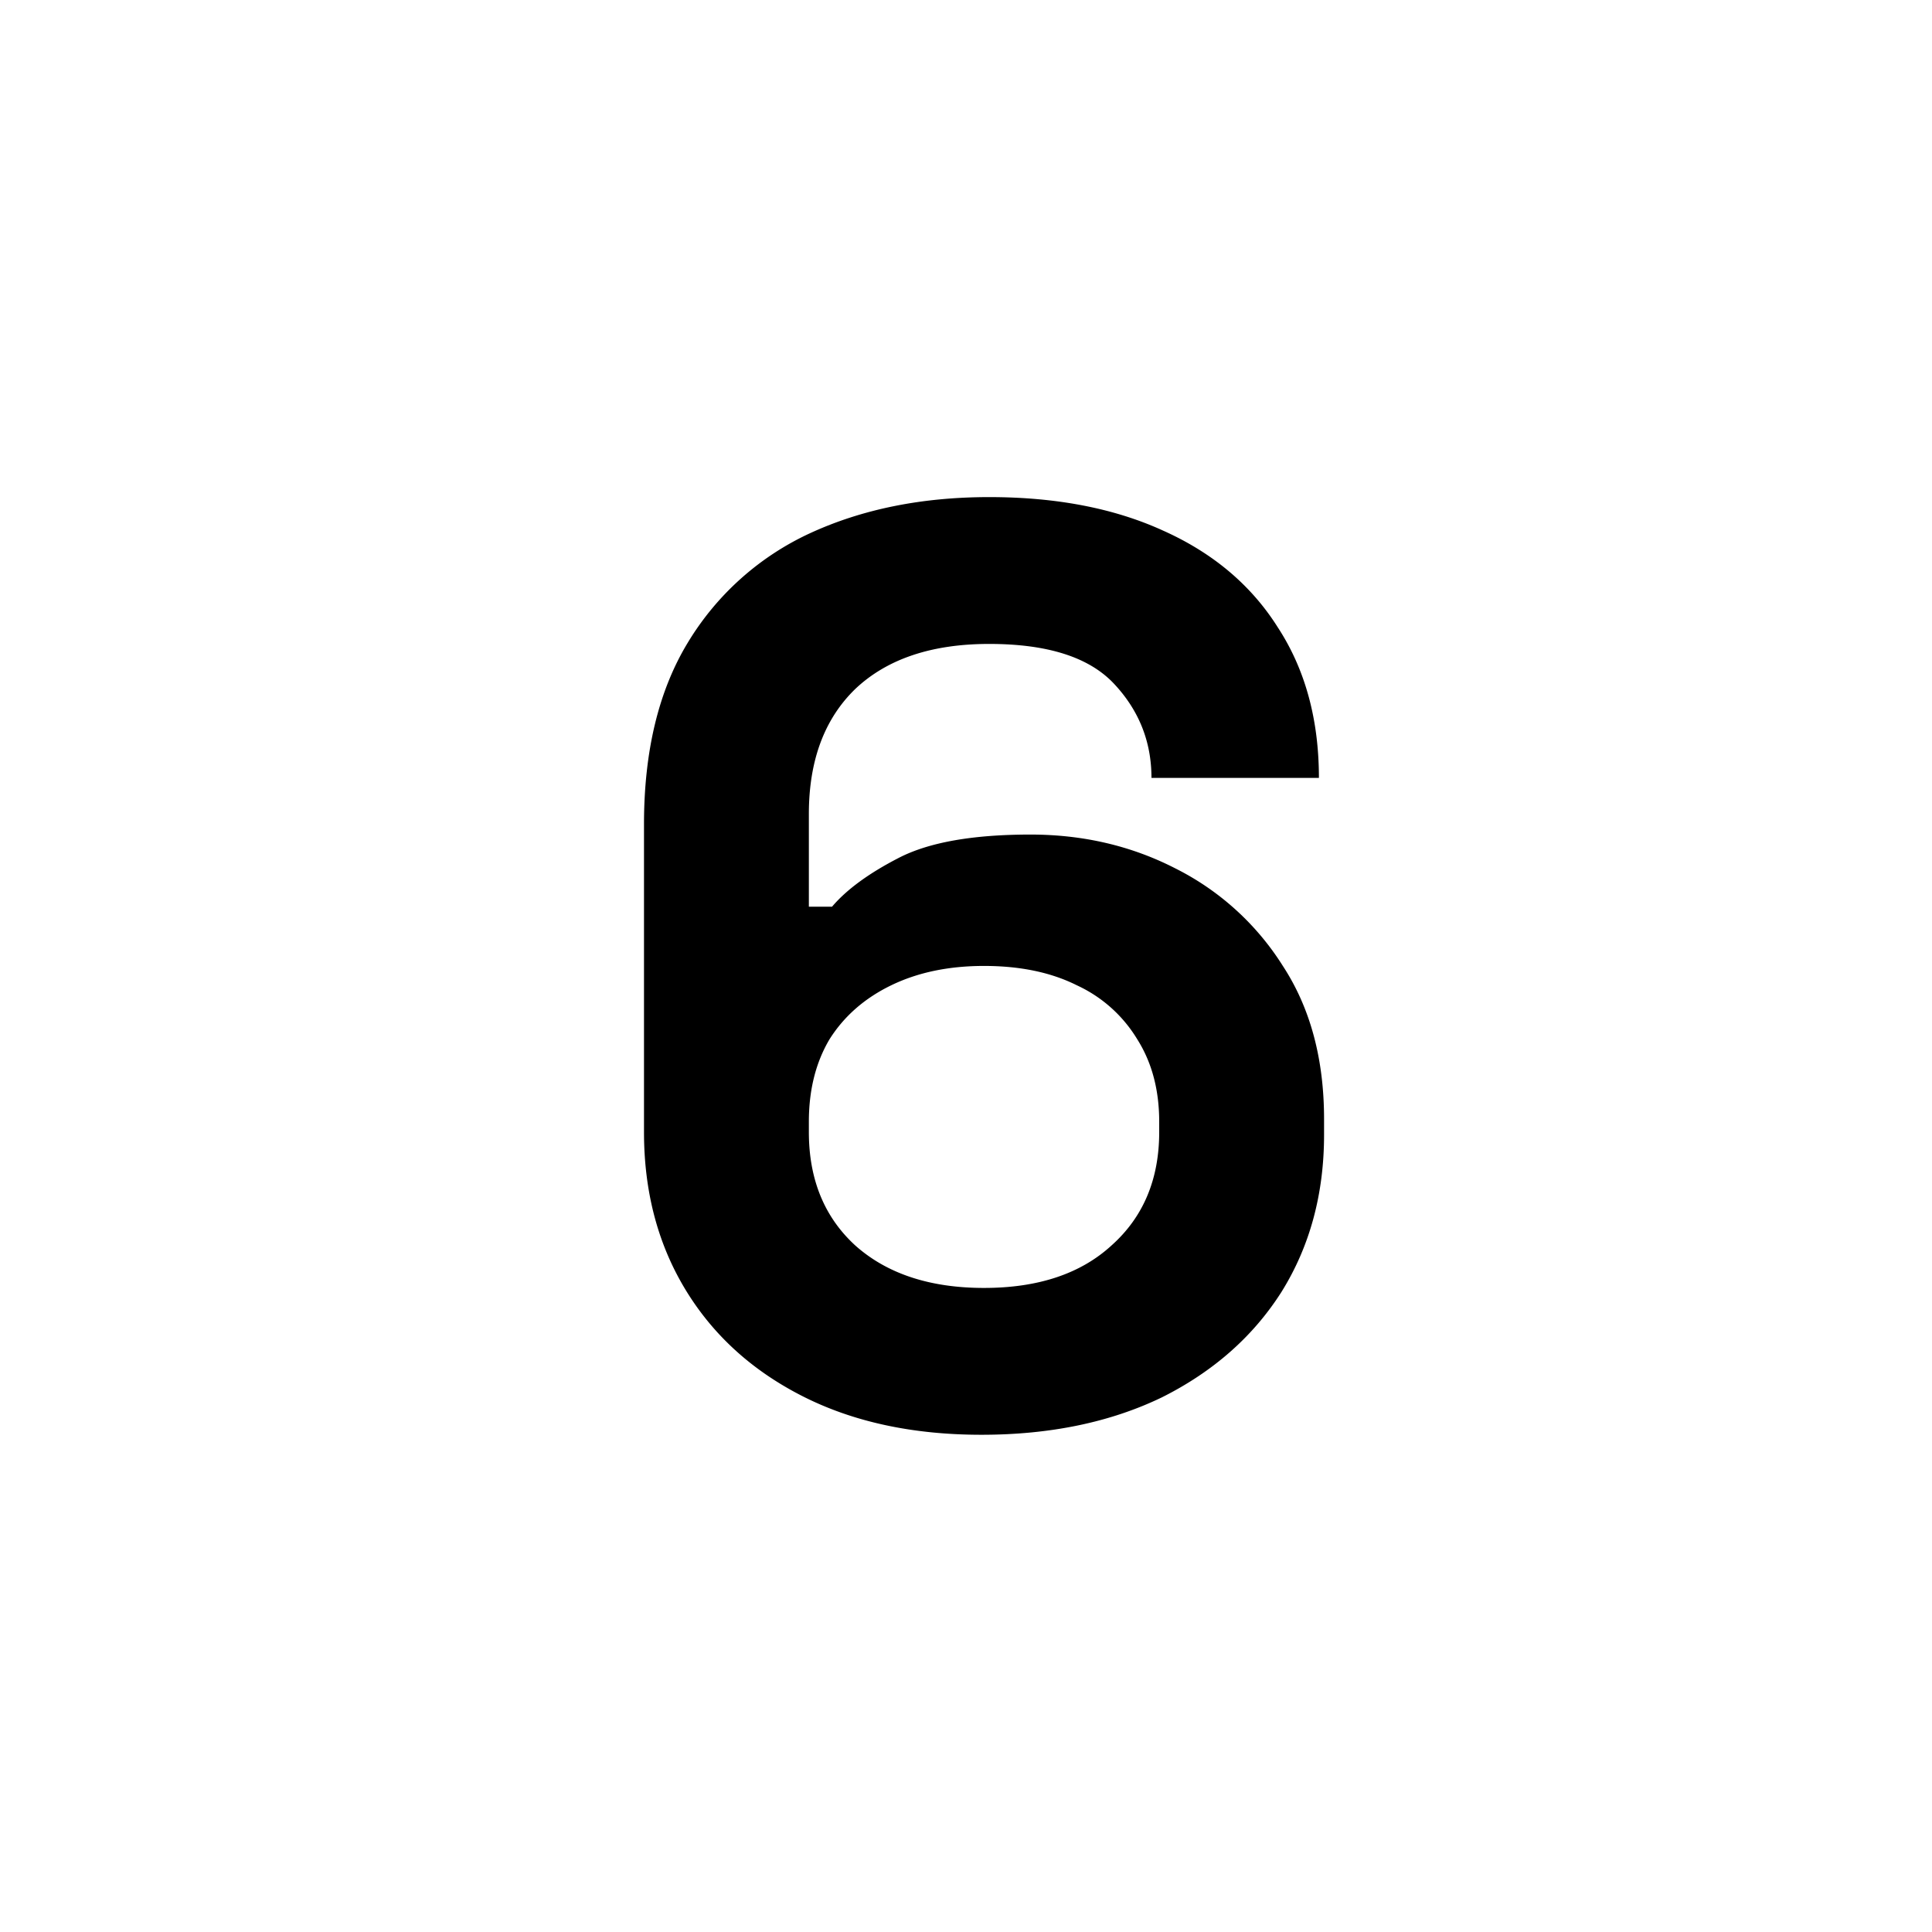 <svg xmlns="http://www.w3.org/2000/svg" width="30" height="30" fill="currentColor" viewBox="0 0 30 30"><path d="M15.24 22.279c-1.067 0-1.993-.2-2.78-.6-.787-.4-1.393-.954-1.82-1.66-.427-.707-.64-1.52-.64-2.44v-4.78c0-1.134.227-2.074.68-2.82a4.34 4.34 0 0 1 1.9-1.7c.813-.374 1.74-.56 2.78-.56 1.04 0 1.94.173 2.7.52.773.346 1.367.846 1.78 1.5.427.653.64 1.433.64 2.34h-2.6c0-.56-.193-1.047-.58-1.46-.387-.414-1.033-.62-1.94-.62-.893 0-1.587.233-2.08.7-.48.466-.72 1.113-.72 1.94v1.44h.36c.227-.267.573-.52 1.04-.76.467-.24 1.147-.36 2.04-.36.813 0 1.56.173 2.24.52a4.188 4.188 0 0 1 1.68 1.52c.427.653.64 1.446.64 2.38v.24c0 .92-.22 1.733-.66 2.44-.44.693-1.06 1.24-1.86 1.64-.8.386-1.733.58-2.8.58Zm.04-2.28c.84 0 1.5-.22 1.98-.66.493-.44.74-1.027.74-1.76v-.16c0-.494-.113-.92-.34-1.28a2.143 2.143 0 0 0-.94-.84c-.4-.2-.88-.3-1.44-.3-.547 0-1.027.1-1.44.3-.413.2-.733.48-.96.84-.213.36-.32.786-.32 1.28v.16c0 .733.24 1.32.72 1.76.493.44 1.16.66 2 .66Z"></path></svg>